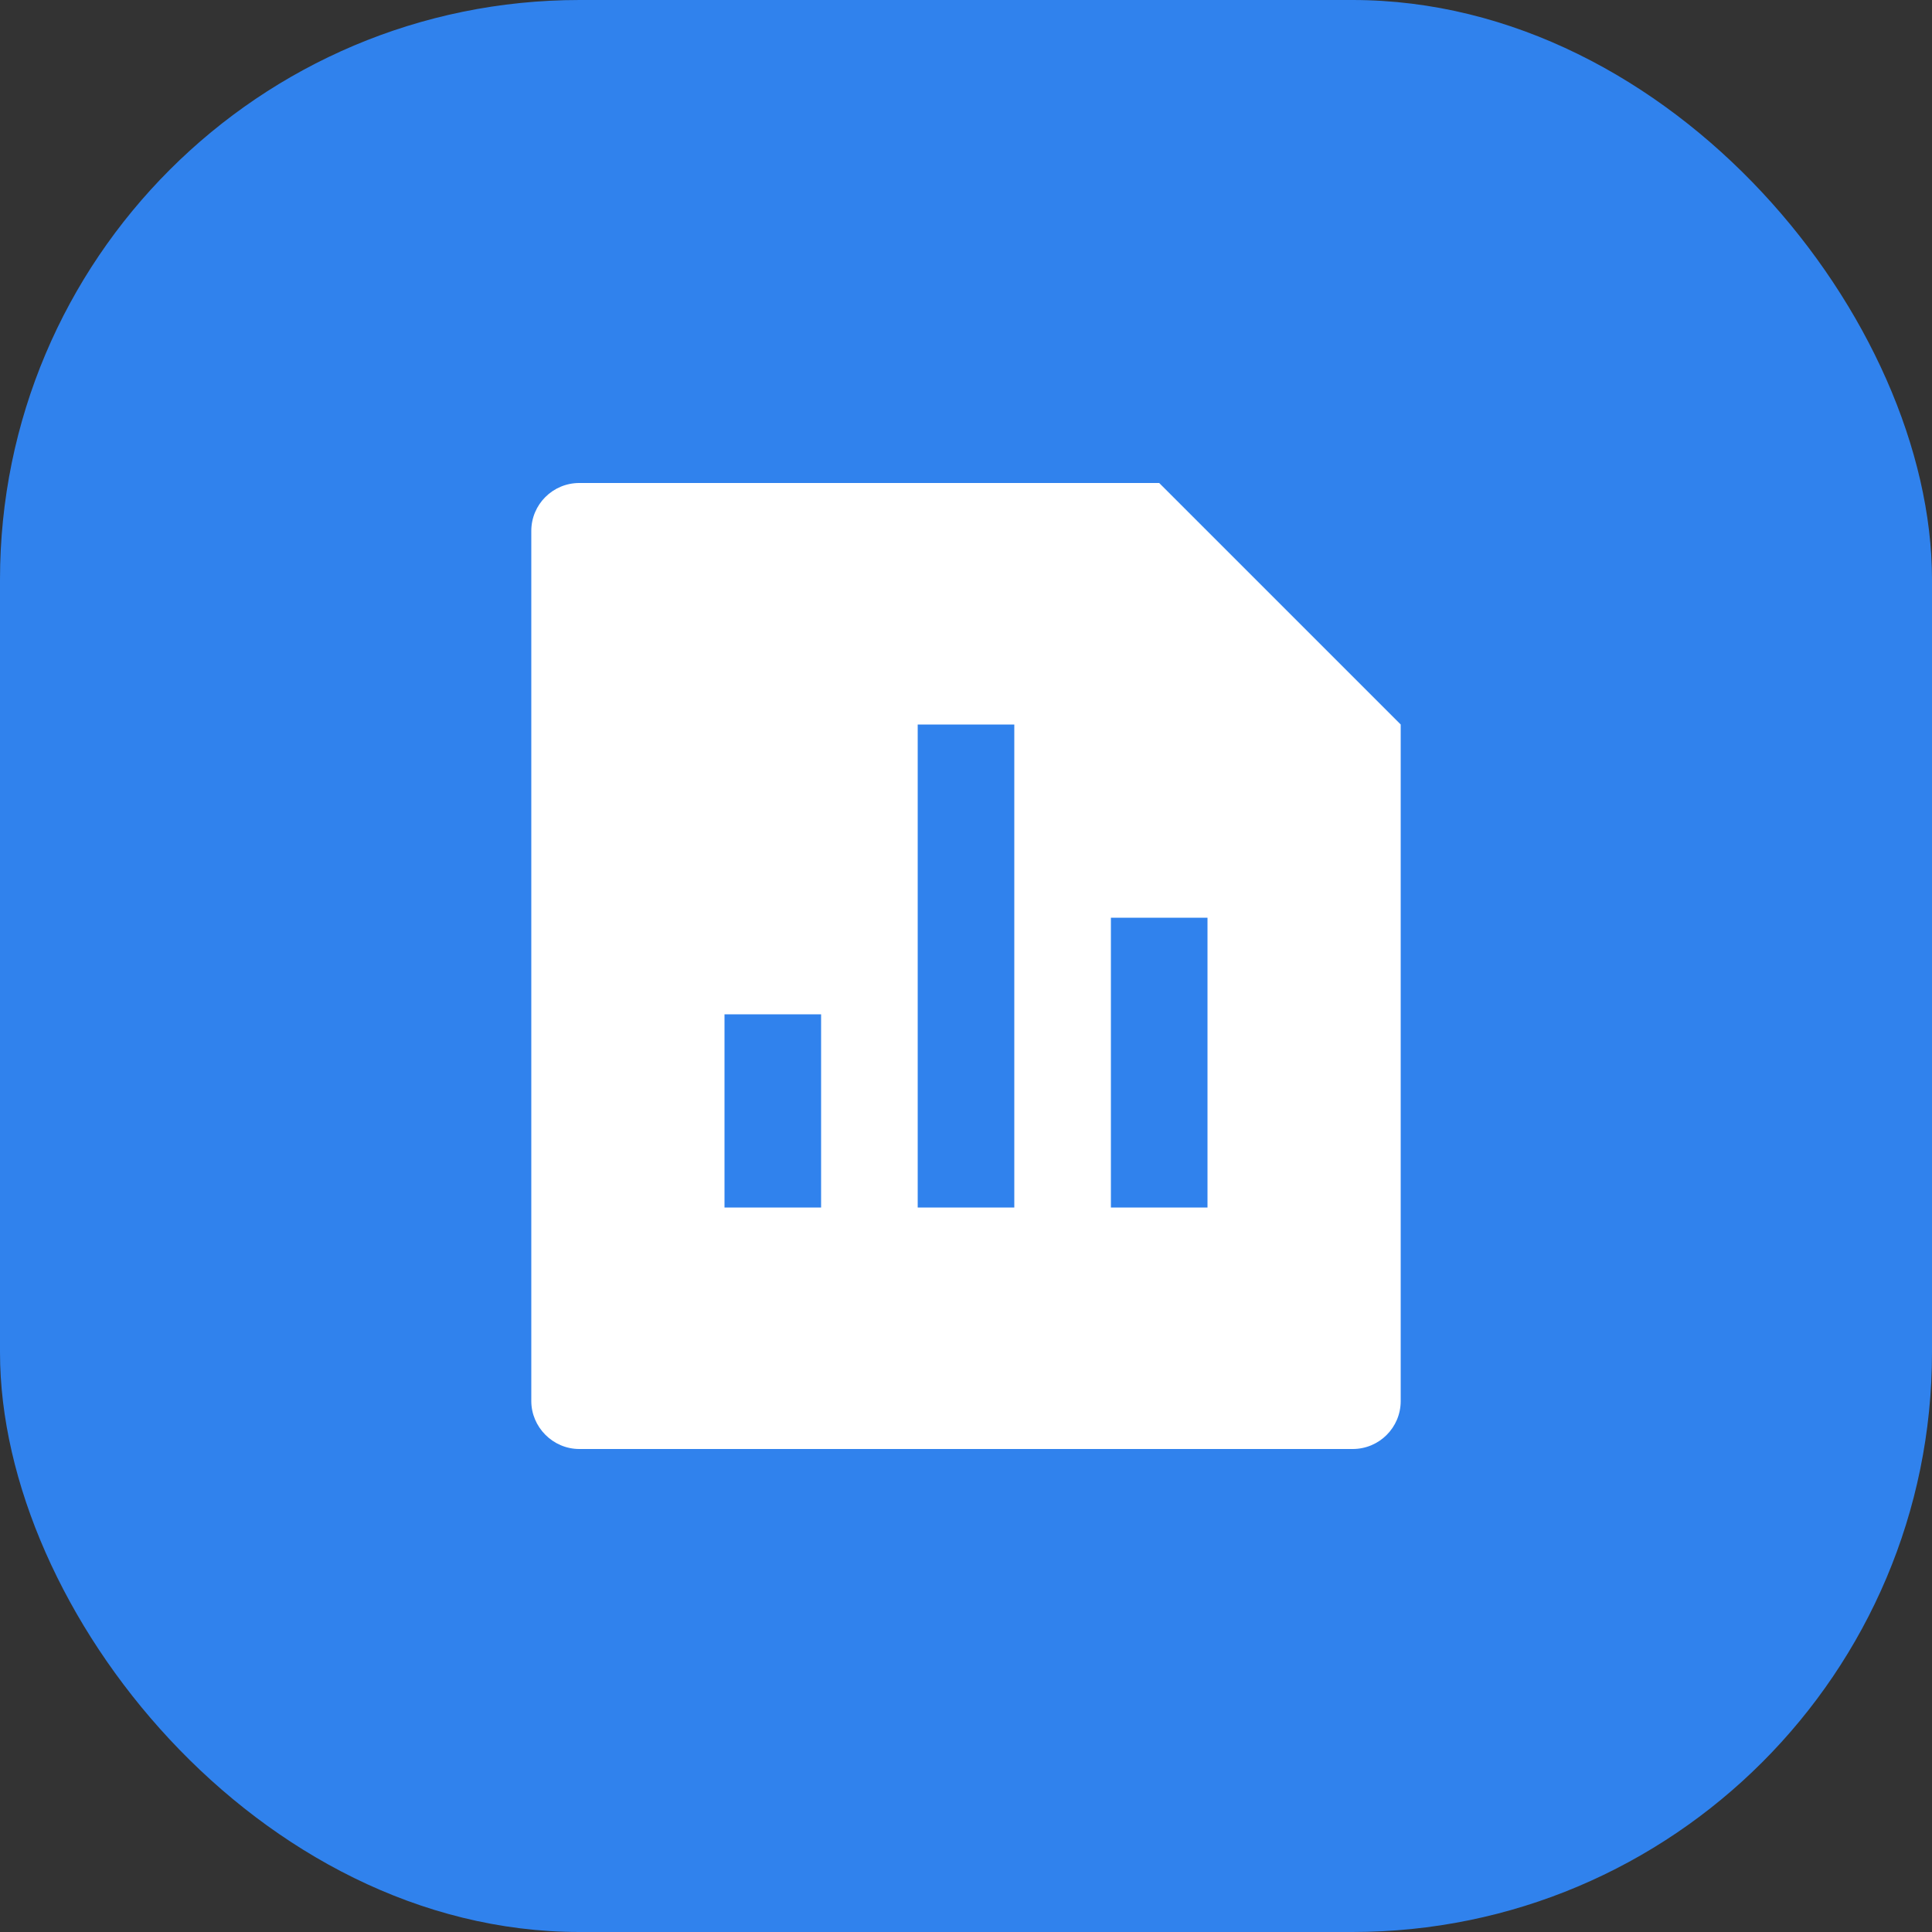 <?xml version="1.0" encoding="utf-8"?>
<svg xmlns="http://www.w3.org/2000/svg" fill="none" height="100%" overflow="visible" preserveAspectRatio="none" style="display: block;" viewBox="0 0 50 50" width="100%">
<rect x="0" y="0" width="50" height="50" fill="#333333" stroke="none"/>
<g id="Icon">
<rect fill="#3082ED" height="50" rx="15" width="50"/>
<path d="M30 12.5L36.25 18.75V36.26C36.25 36.945 35.694 37.5 35.008 37.5H14.992C14.306 37.5 13.75 36.931 13.75 36.26V13.74C13.75 13.055 14.306 12.5 14.992 12.5H30ZM23.75 18.75V31.25H26.25V18.75H23.75ZM28.75 23.75V31.25H31.25V23.75H28.75ZM18.75 26.25V31.25H21.25V26.25H18.75Z" fill="white" id="Vector"/>
</g>
</svg>